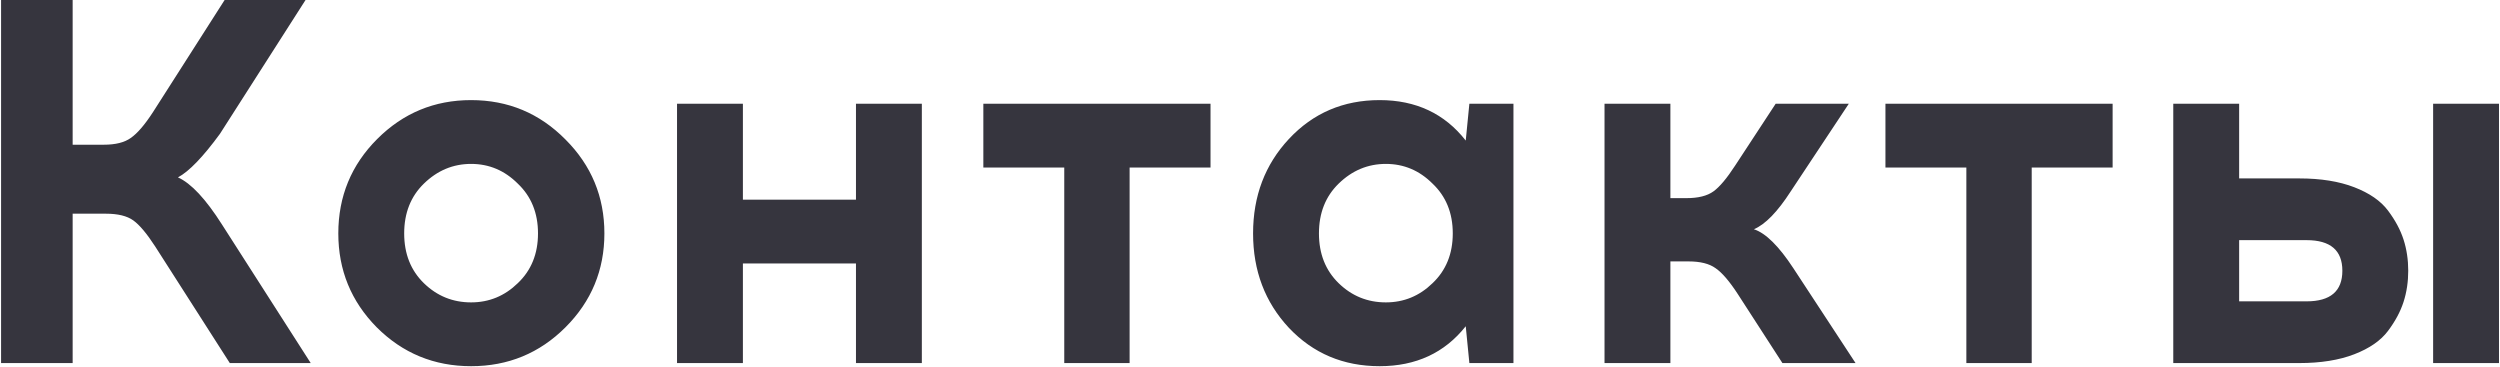 <?xml version="1.0" encoding="UTF-8"?> <svg xmlns="http://www.w3.org/2000/svg" width="1446" height="212" viewBox="0 0 1446 212" fill="none"><path d="M132.921 210L89.721 142.5C84.921 135.1 80.721 130.1 77.121 127.5C73.521 124.9 68.221 123.6 61.221 123.6H42.021V210H0.621V-1.43051e-05H42.021V83.7H60.021C66.821 83.7 72.021 82.4 75.621 79.8C79.421 77.2 83.721 72.2 88.521 64.8L129.921 -1.43051e-05H176.721L127.221 77.4C117.421 90.8 109.321 99.2 102.921 102.6C110.521 106 119.021 115.1 128.421 129.9L179.721 210H132.921ZM272.48 57.9C293.88 57.9 312.08 65.5 327.08 80.7C342.08 95.7 349.58 113.8 349.58 135C349.58 156.2 342.08 174.3 327.08 189.3C312.08 204.3 293.88 211.8 272.48 211.8C251.08 211.8 232.88 204.3 217.88 189.3C203.08 174.3 195.68 156.2 195.68 135C195.68 113.6 203.18 95.4 218.18 80.4C233.18 65.4 251.28 57.9 272.48 57.9ZM299.48 106.2C291.88 98.6 282.88 94.8 272.48 94.8C262.08 94.8 252.98 98.6 245.18 106.2C237.58 113.6 233.78 123.2 233.78 135C233.78 146.8 237.58 156.4 245.18 163.8C252.78 171.2 261.88 174.9 272.48 174.9C282.88 174.9 291.88 171.2 299.48 163.8C307.28 156.4 311.18 146.8 311.18 135C311.18 123.2 307.28 113.6 299.48 106.2ZM533.194 210H495.094V152.4H429.694V210H391.594V60H429.694V115.5H495.094V60H533.194V210ZM653.367 96.9V210H615.567V96.9H568.767V60H700.167V96.9H653.367ZM875.381 210H849.881L847.781 188.7C835.581 204.1 818.981 211.8 797.981 211.8C776.981 211.8 759.481 204.4 745.481 189.6C731.681 174.8 724.781 156.6 724.781 135C724.781 113.4 731.681 95.2 745.481 80.4C759.481 65.4 776.981 57.9 797.981 57.9C818.981 57.9 835.581 65.7 847.781 81.3L849.881 60H875.381V210ZM801.581 174.9C811.981 174.9 820.981 171.2 828.581 163.8C836.381 156.4 840.281 146.8 840.281 135C840.281 123.2 836.381 113.6 828.581 106.2C820.981 98.6 811.981 94.8 801.581 94.8C791.181 94.8 782.081 98.6 774.281 106.2C766.681 113.6 762.881 123.2 762.881 135C762.881 146.8 766.681 156.4 774.281 163.8C781.881 171.2 790.981 174.9 801.581 174.9ZM1030.95 210L1005.15 170.1C1000.35 162.7 996.055 157.7 992.255 155.1C988.655 152.5 983.455 151.2 976.655 151.2H966.155V210H928.055V60H966.155V114.6H975.455C982.255 114.6 987.455 113.3 991.055 110.7C994.655 108.1 998.855 103.1 1003.65 95.7L1027.05 60H1069.35L1035.75 110.7C1028.15 122.5 1021.05 129.8 1014.45 132.6C1021.25 134.8 1028.85 142.3 1037.25 155.1L1073.25 210H1030.95ZM1175.14 96.9V210H1137.34V96.9H1090.54V60H1221.94V96.9H1175.14ZM1295.12 103.2H1329.92C1342.32 103.2 1352.92 104.9 1361.72 108.3C1370.52 111.7 1377.02 116.2 1381.22 121.8C1385.42 127.4 1388.42 133 1390.22 138.6C1392.02 144.2 1392.92 150.2 1392.92 156.6C1392.92 163 1392.02 169 1390.22 174.6C1388.42 180.2 1385.42 185.8 1381.22 191.4C1377.02 197 1370.52 201.5 1361.72 204.9C1352.92 208.3 1342.32 210 1329.92 210H1257.02V60H1295.12V103.2ZM1445.42 210H1407.32V60H1445.42V210ZM1295.12 174.3H1334.12C1347.92 174.3 1354.82 168.4 1354.82 156.6C1354.82 144.8 1347.92 138.9 1334.12 138.9H1295.12V174.3Z" fill="#36353E"></path></svg> 